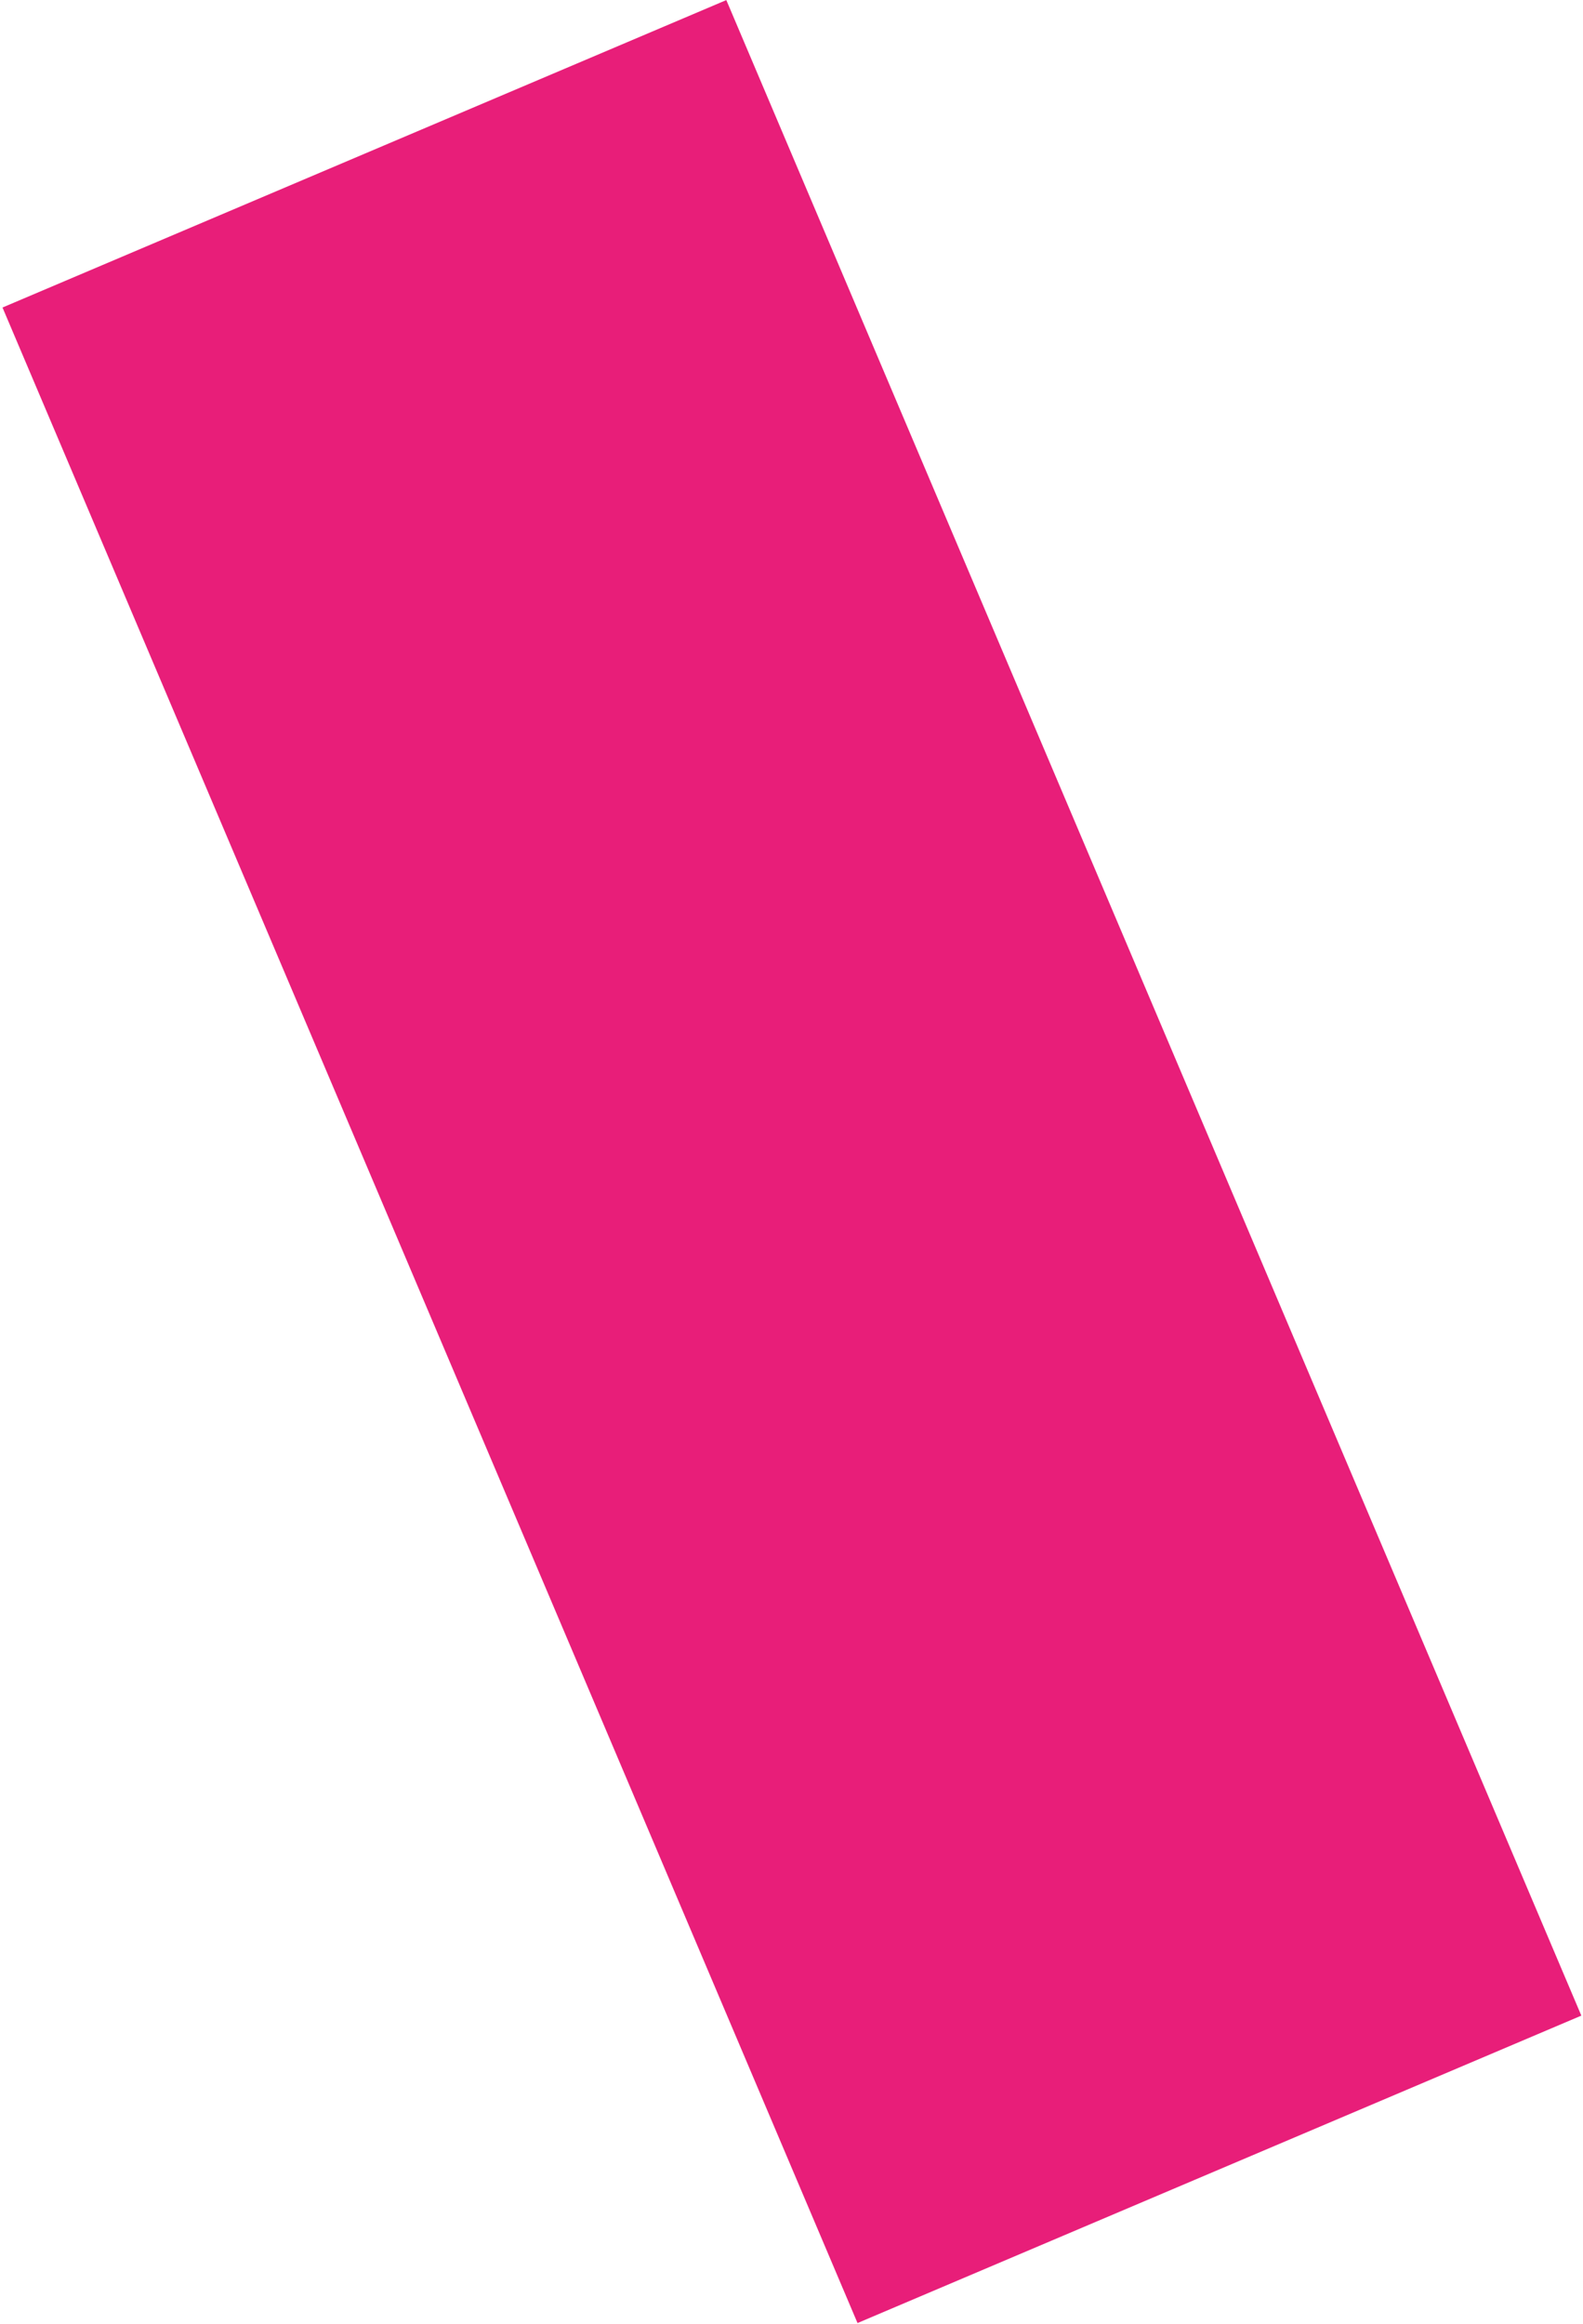 <?xml version="1.0" encoding="UTF-8"?>
<svg width="306px" height="449px" viewBox="0 0 306 449" version="1.1" xmlns="http://www.w3.org/2000/svg" xmlns:xlink="http://www.w3.org/1999/xlink">
    <title>Rectangle 1</title>
    <g id="Page-1" stroke="none" stroke-width="1" fill="none" fill-rule="evenodd">
        <rect id="Rectangle-1" fill="#E81E79" transform="translate(153.081, 224.398) rotate(-113) translate(-153.081, -224.398) " x="-58.419" y="148.398" width="423" height="152"></rect>
    </g>
</svg>